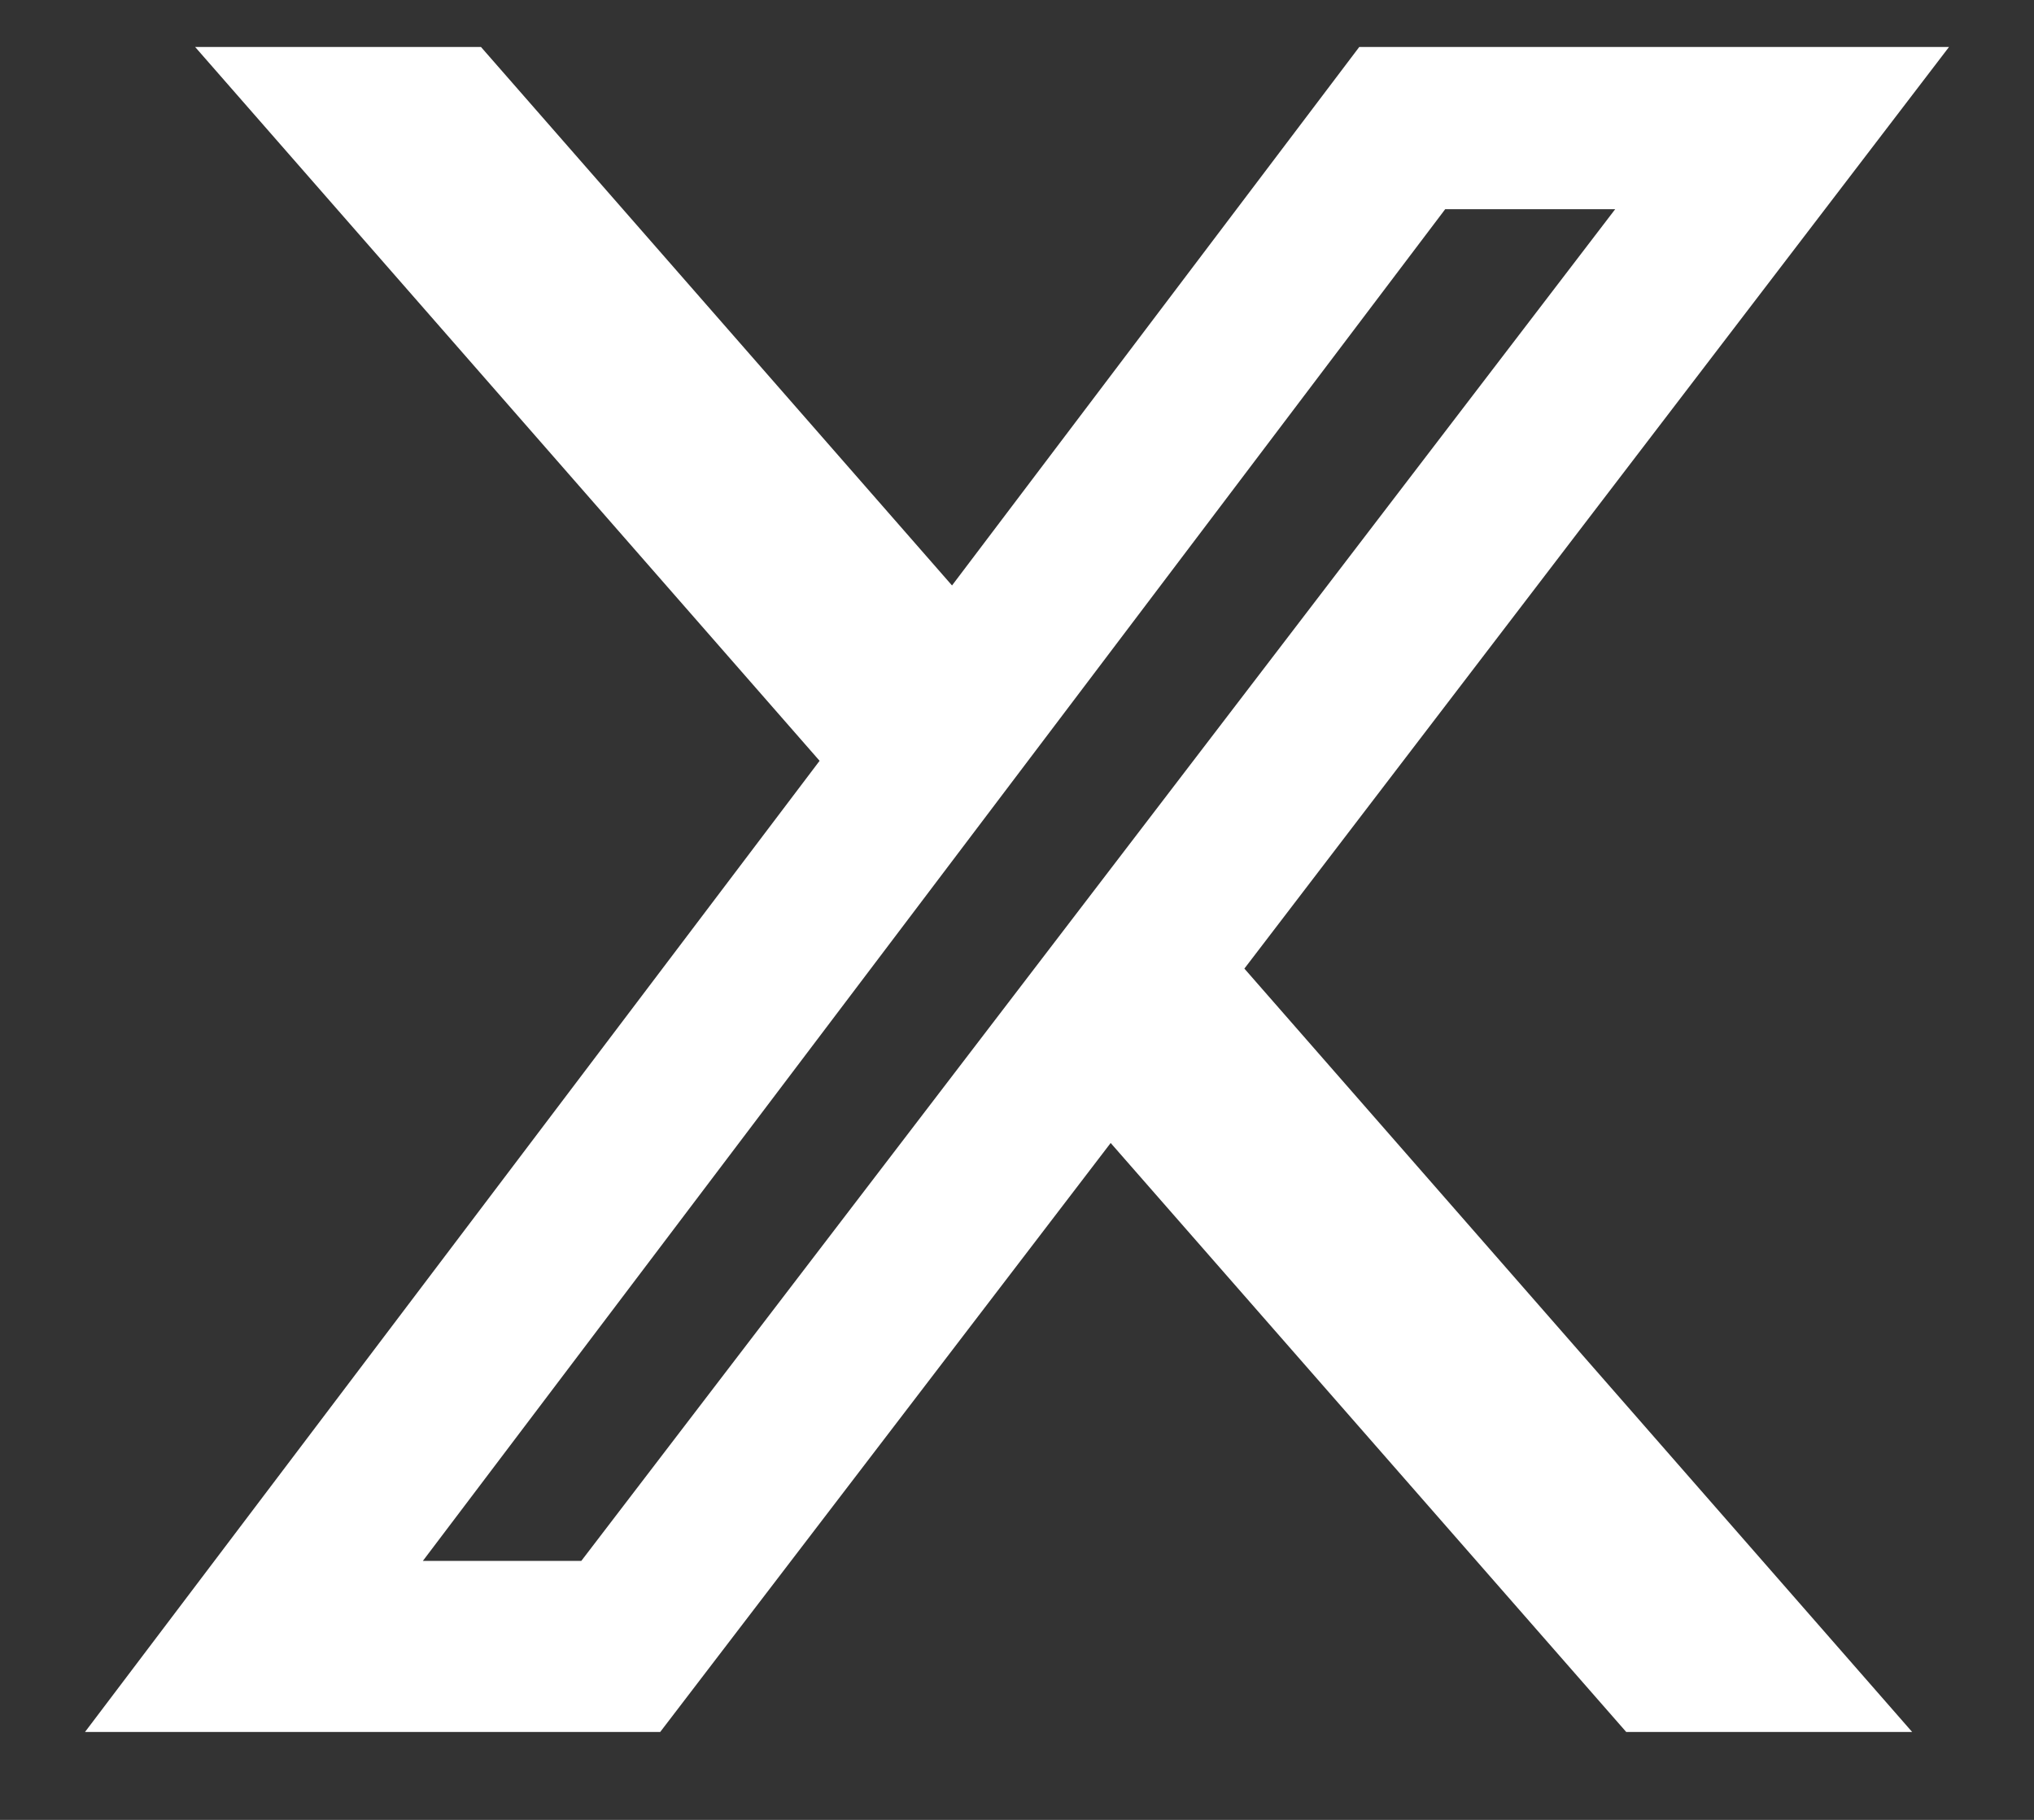 <svg width="19" height="17" viewBox="0 0 19 17" fill="none" xmlns="http://www.w3.org/2000/svg">
<rect x="0" y="0" width="19" height="17" fill="#333333" stroke="none"/>
<path d="M4.493 0.439H1.823L7.656 7.107L0.794 16.179H6.167L10.375 10.677L15.191 16.179H17.862L11.624 9.048L18.206 0.439H12.697L8.893 5.469L4.493 0.439ZM5.43 14.581H3.95L13.5 1.954H15.088L5.43 14.581Z" fill="white"/>
</svg>
